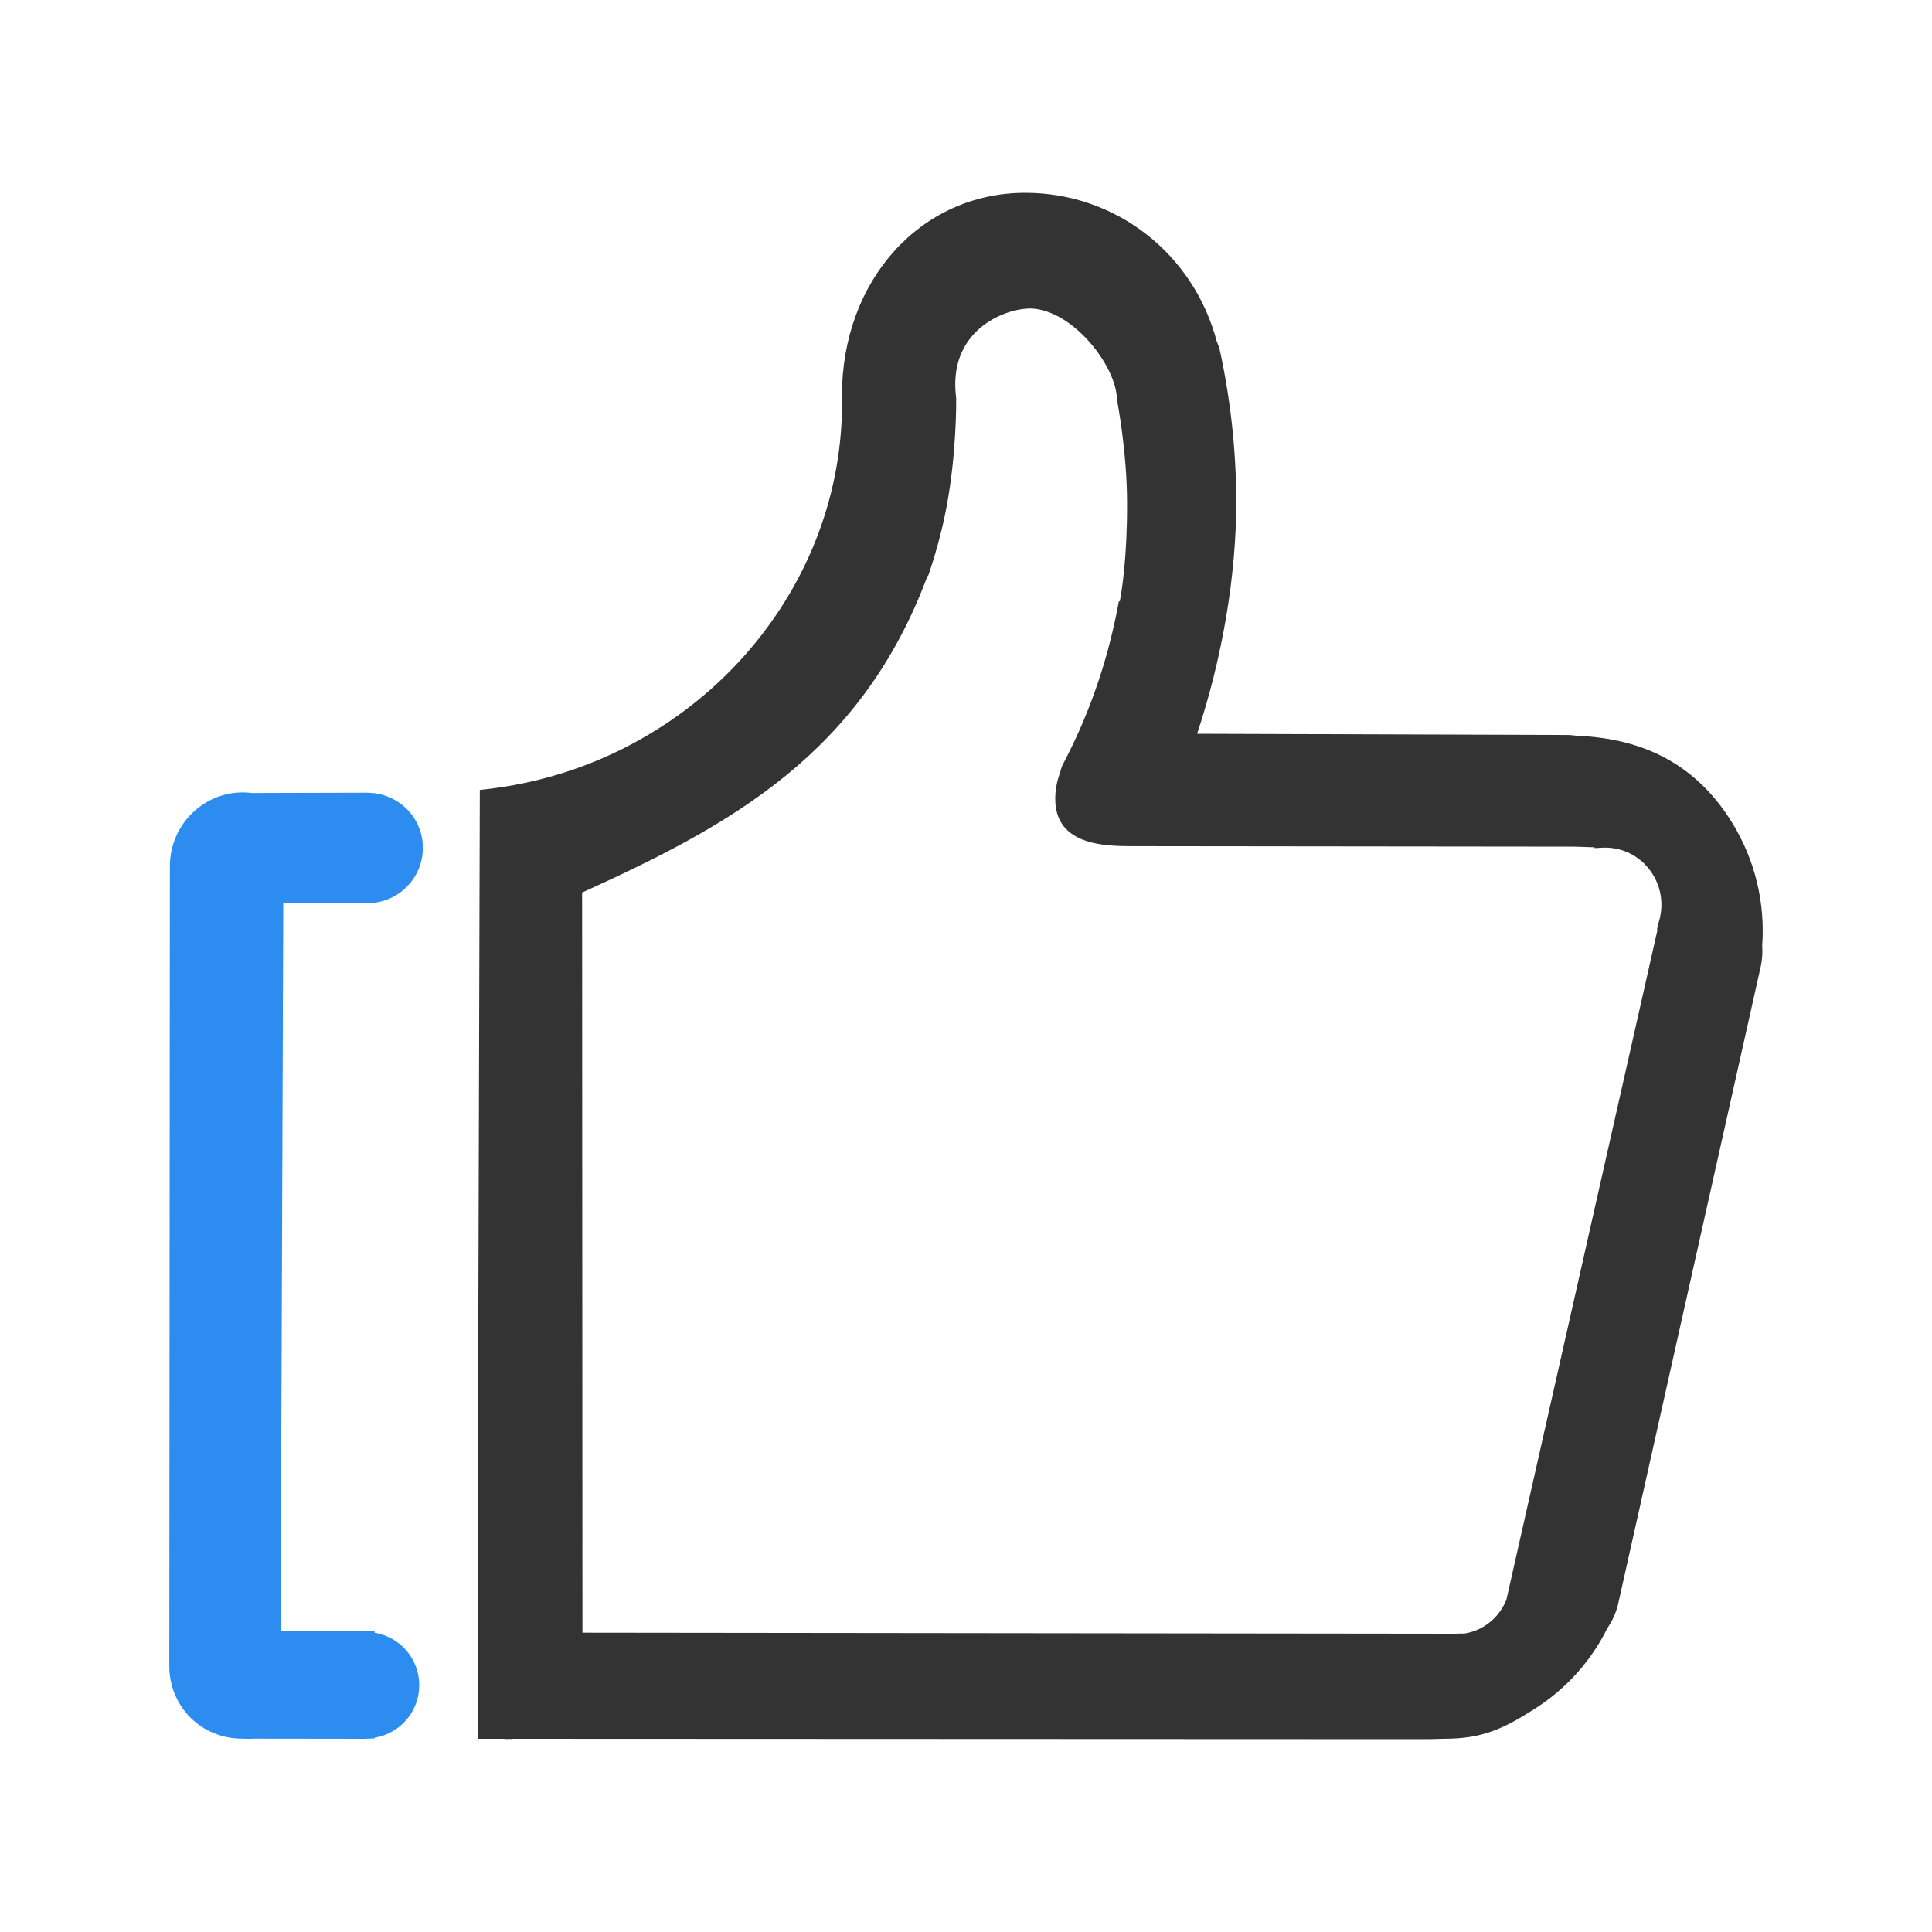 <?xml version="1.0" encoding="UTF-8"?>
<svg width="40px" height="40px" viewBox="0 0 40 40" version="1.1" xmlns="http://www.w3.org/2000/svg" xmlns:xlink="http://www.w3.org/1999/xlink">
    <title>3.1点赞</title>
    <g id="Page-1" stroke="none" stroke-width="1" fill="none" fill-rule="evenodd">
        <g id="Artboard" transform="translate(-358, -215)" fill-rule="nonzero">
            <g id="3.1点赞" transform="translate(358, 215)">
                <rect id="Rectangle" fill="#333333" opacity="0" x="0" y="0" width="40" height="40"></rect>
                <path d="M35.868,17.043 C35.157,15.884 34.102,15.292 32.656,15.234 C32.583,15.224 32.508,15.217 32.431,15.217 L24.785,15.192 C25.308,13.616 25.595,11.921 25.595,10.398 C25.595,9.333 25.477,8.261 25.247,7.212 L25.2,7.087 L25.197,7.088 C24.721,5.258 23.108,3.992 21.227,3.992 C19.063,3.992 17.431,5.799 17.431,8.194 L17.428,8.313 C17.426,8.4 17.424,8.485 17.431,8.554 C17.321,12.527 14.155,15.874 10.065,16.34 L9.934,16.355 L9.904,27.075 L9.904,36 L10.448,36 L10.471,36.005 L10.595,36.004 L10.596,36 L29.567,36.008 L29.906,35.999 C30.681,35.999 31.119,35.802 31.805,35.36 C32.439,34.951 32.952,34.373 33.28,33.707 C33.38,33.56 33.453,33.4 33.497,33.229 L36.439,20.078 C36.481,19.913 36.496,19.741 36.484,19.588 C36.549,18.689 36.336,17.809 35.868,17.043 Z M34.342,19.094 L34.306,19.242 L34.318,19.245 L31.188,33.122 L31.182,33.136 C31.092,33.352 30.941,33.533 30.748,33.657 C30.615,33.743 30.467,33.798 30.312,33.822 C30.294,33.82 30.275,33.82 30.257,33.82 L30.138,33.824 L12.059,33.803 L12.052,18.479 C15.159,17.073 17.839,15.59 19.203,11.924 L19.215,11.927 L19.259,11.797 C19.403,11.357 19.516,10.924 19.594,10.511 C19.807,9.395 19.798,8.307 19.797,8.244 C19.728,7.717 19.844,7.278 20.141,6.94 C20.477,6.558 20.988,6.387 21.342,6.387 C22.224,6.417 23.12,7.596 23.124,8.268 C23.125,8.279 23.334,9.321 23.335,10.424 C23.338,11.504 23.232,12.193 23.185,12.449 L23.165,12.449 L23.142,12.568 C22.923,13.721 22.536,14.826 21.993,15.85 L21.955,15.961 L21.96,15.966 C21.886,16.15 21.848,16.343 21.848,16.541 C21.848,17.519 22.907,17.519 23.477,17.519 L32.593,17.529 L32.873,17.538 C32.922,17.539 32.971,17.541 33.013,17.542 L33.013,17.559 L33.229,17.549 C33.638,17.549 34.008,17.758 34.222,18.108 C34.403,18.402 34.446,18.761 34.342,19.094 Z" id="Shape" fill="#333333"></path>
                <path d="M7.609,18.699 C8.241,18.699 8.755,18.185 8.755,17.553 C8.755,16.924 8.246,16.412 7.591,16.412 C7.587,16.412 7.584,16.412 7.58,16.412 L5.213,16.418 C5.152,16.41 5.09,16.406 5.027,16.406 C4.195,16.406 3.517,17.091 3.517,17.933 L3.505,34.49 C3.505,35.335 4.167,35.997 5.014,35.997 L5.079,35.999 C5.107,36 5.134,36.001 5.159,36.001 C5.191,36.001 5.223,36 5.23,35.997 L7.571,36 C7.593,36 7.61,35.995 7.614,35.995 C7.614,35.995 7.613,35.995 7.609,35.998 L7.756,35.992 L7.756,35.977 C8.284,35.89 8.68,35.436 8.68,34.891 C8.68,34.345 8.284,33.891 7.756,33.804 L7.756,33.774 L5.81,33.774 L5.865,18.699 L7.609,18.699 L7.609,18.699 Z" id="Path" fill="#2D8CF0"></path>
            </g>
        </g>
    </g>
</svg>